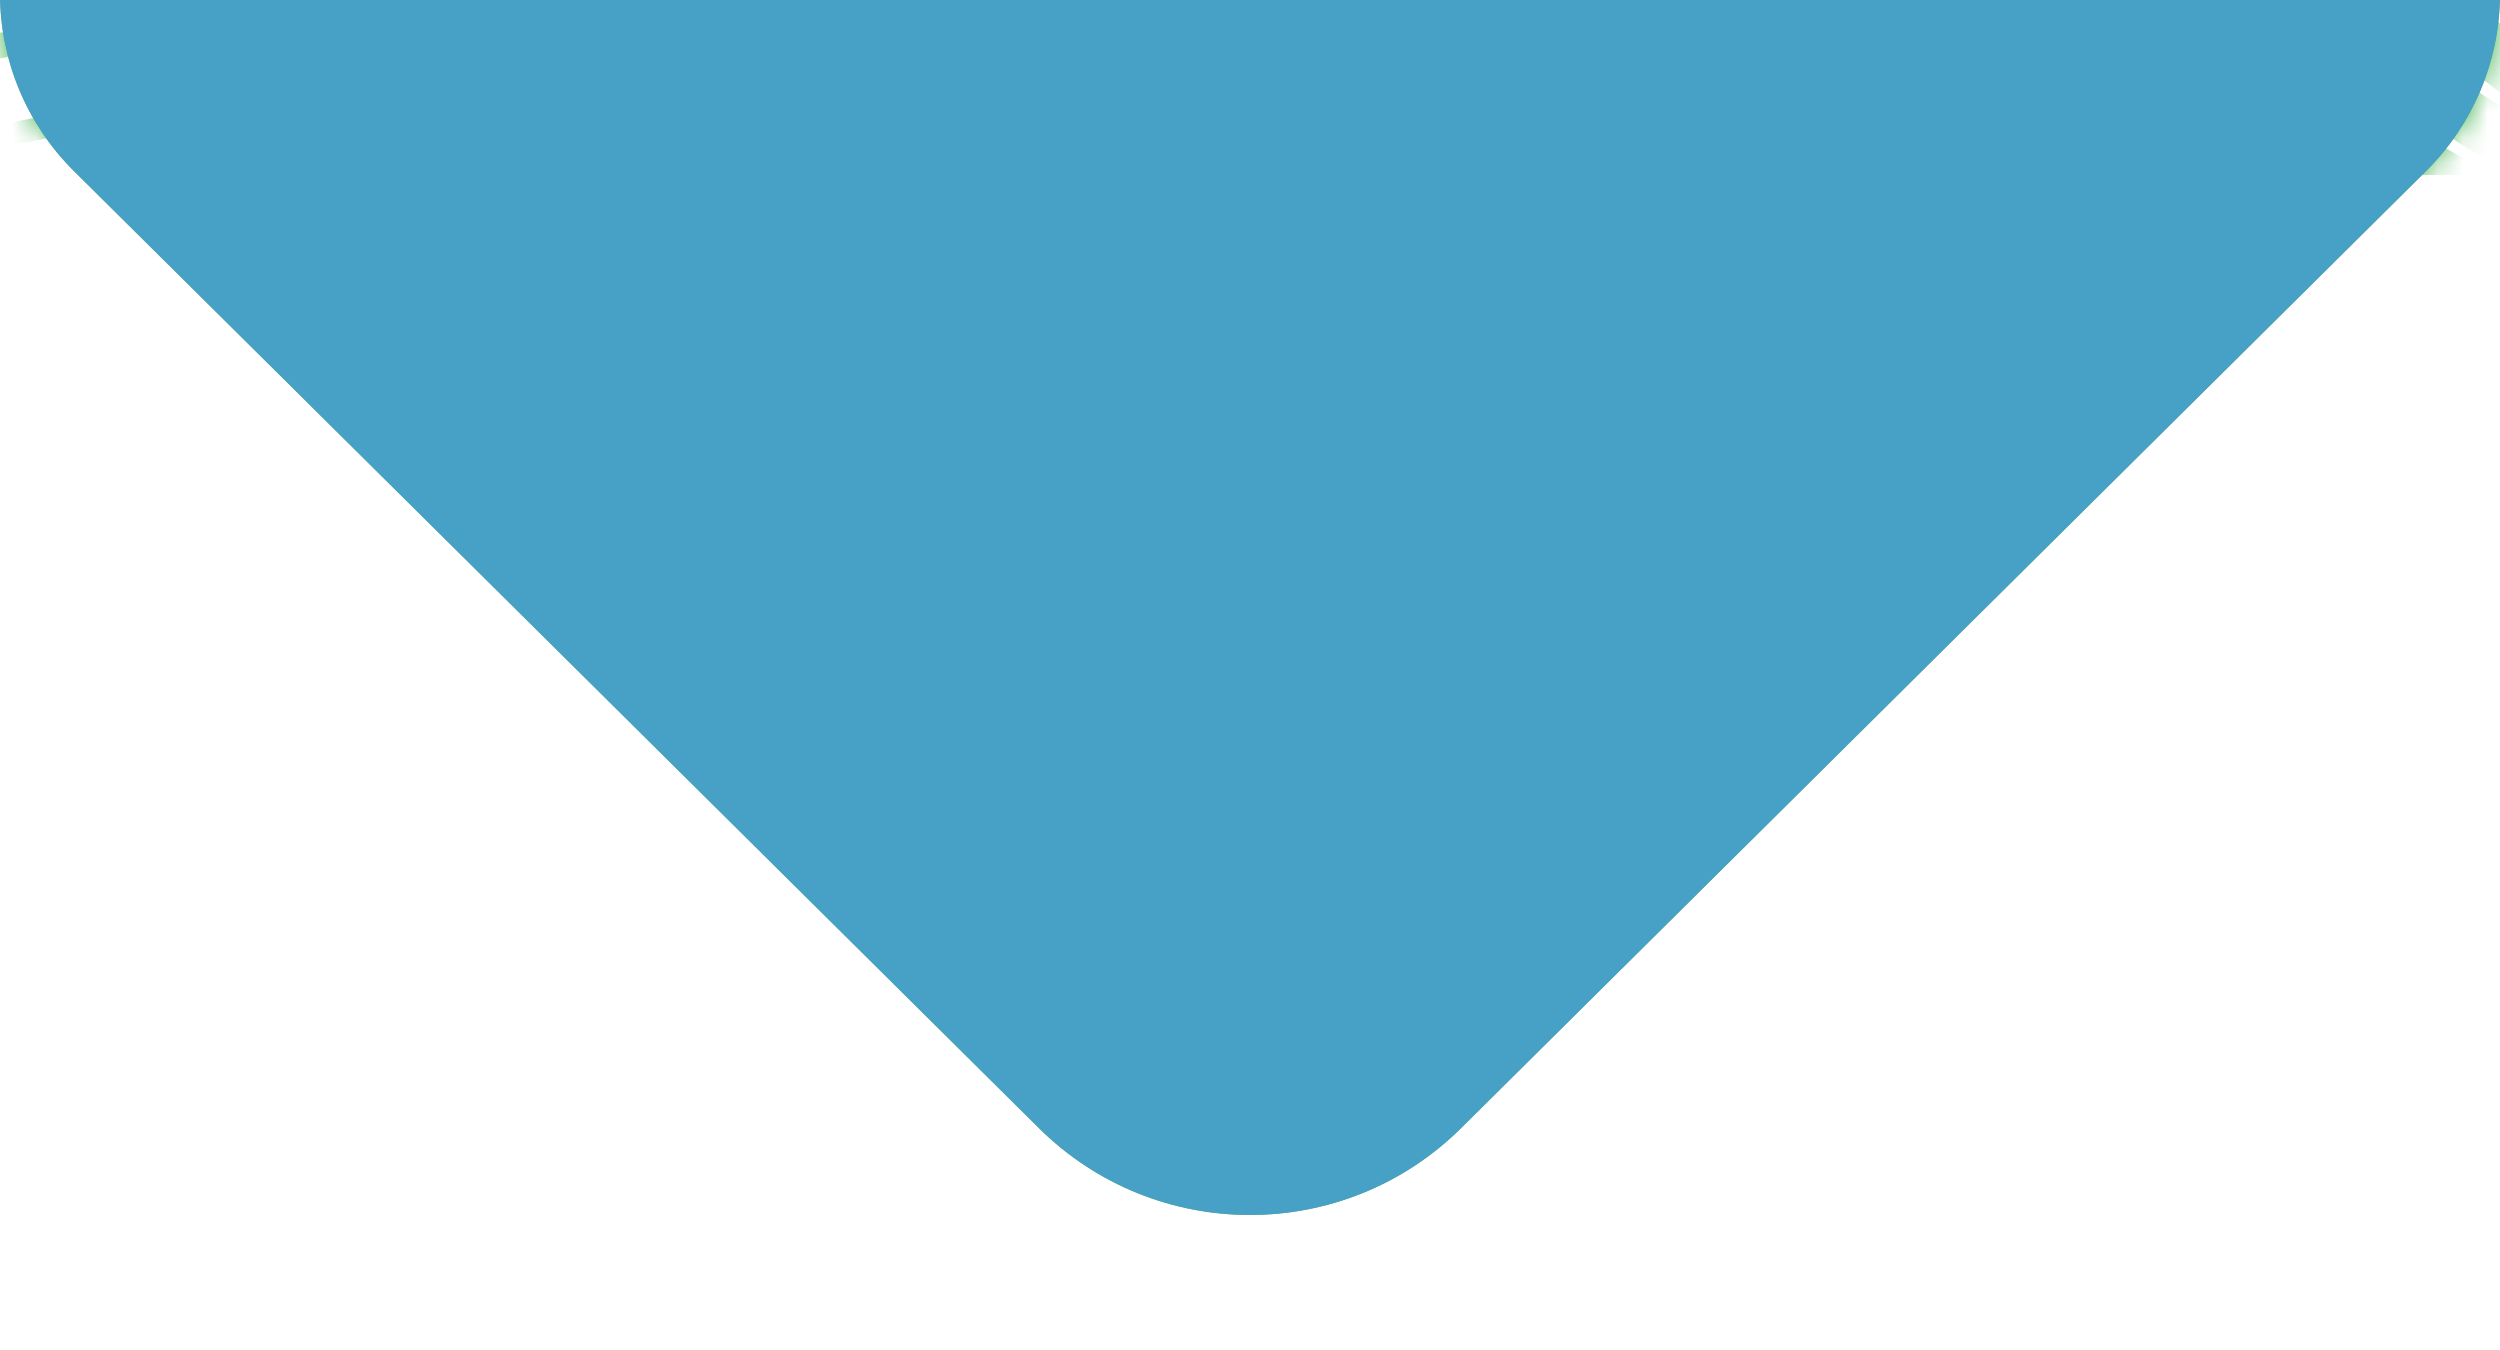 <svg width="100" height="54" viewBox="0 0 100 54" fill="none" xmlns="http://www.w3.org/2000/svg">
<g clip-path="url(#clip0_6831_5167)">
<path d="M0 -208.666C0 -211.896 1.937 -214.816 5.093 -215.497C21.289 -218.991 58.543 -218.962 102.5 -219C100.592 -219.035 99.841 -216.344 100 -197.5V-0.257C100 2.41 98.935 4.966 97.042 6.843L58.45 45.119C53.772 49.759 46.228 49.759 41.55 45.119L2.958 6.843C1.065 4.966 0 2.41 0 -0.257V-208.666Z" fill="#73BC5B"/>
<mask id="mask0_6831_5167" style="mask-type:alpha" maskUnits="userSpaceOnUse" x="0" y="-219" width="103" height="268">
<path d="M0 -208.666C0 -211.896 1.937 -214.816 5.093 -215.497C21.289 -218.991 58.543 -218.962 102.5 -219C100.592 -219.035 99.841 -216.344 100 -197.5V-0.257C100 2.41 98.935 4.966 97.042 6.843L58.45 45.119C53.772 49.759 46.228 49.759 41.55 45.119L2.958 6.843C1.065 4.966 0 2.41 0 -0.257V-208.666Z" fill="#73BC5B"/>
</mask>
<g mask="url(#mask0_6831_5167)">
<path fill-rule="evenodd" clip-rule="evenodd" d="M10.553 -37.304C12.572 -34.11 19.528 -33.45 28.337 -32.61C41.351 -31.373 56.104 -29.972 55.937 -19.936L55.93 -19.482L56.288 -19.199C59.021 -17.033 61.772 -14.696 64.689 -12.222C72.355 -5.72 80.698 1.314 90.66 7H94.578C83.417 1.151 74.246 -6.546 65.903 -13.626C63.099 -16.005 60.444 -18.256 57.804 -20.361C57.57 -31.688 41.482 -33.216 28.518 -34.45C20.884 -35.177 13.669 -35.861 12.136 -38.282C11.912 -38.637 11.664 -39.232 12.079 -40.349L12.335 -41.03L11.724 -41.434C-1.478 -50.222 -44.499 -76.283 -67.993 -80.987V-79.073C-47.838 -74.691 -10.439 -53.885 10.113 -40.278C9.85 -39.179 9.999 -38.179 10.553 -37.304ZM-32.691 6.996C-48.676 1.264 -59.798 -8.017 -67.996 -16.458V-15.178C-60.189 -7.241 -49.787 1.321 -35.222 6.996H-32.691ZM-55.554 6.996H-53.932C-59.49 3.859 -64.124 0.254 -67.996 -3.472V-2.405C-64.483 0.909 -60.395 4.136 -55.554 6.996ZM-9.527 -186.633C27.694 -185.261 87.264 -183.045 102.989 -172.956V-177.536C85.514 -186.438 41.511 -188.866 -9.371 -190.749C-27.843 -191.429 -46.947 -192.135 -49.311 -193.51C-52.825 -196.034 -60.203 -201.966 -67.993 -208.347V-203.011C-61.172 -197.449 -54.954 -192.486 -51.749 -190.181C-49.084 -188.256 -38.654 -187.71 -9.527 -186.633ZM-6.028 6.252C-7.21 6.504 -8.381 6.755 -9.538 6.996H-5.219C7.597 4.256 21.888 1.314 26.977 6.996H28.983C28.564 6.816 28.156 6.649 27.73 6.461C22.257 0.197 7.235 3.416 -6.028 6.252ZM-4.019 -21.45C-2.983 -17.249 5.3 -17.437 15.695 -17.664C28.709 -17.951 43.466 -18.277 45.099 -9.751L45.159 -9.432L45.436 -9.258C47.125 -8.198 48.797 -7.131 50.465 -6.064C57.435 -1.618 64.526 2.898 72.802 7H76.166C66.971 2.686 59.238 -2.239 51.277 -7.319C49.694 -8.329 48.112 -9.34 46.511 -10.346C44.367 -19.787 29.125 -19.45 15.663 -19.153C6.468 -18.947 -2.223 -18.759 -2.603 -22.081L-2.656 -22.538L-3.089 -22.698C-16.437 -27.622 -31.084 -37.357 -44.005 -45.943C-52.782 -51.775 -61.001 -57.224 -67.993 -60.649V-59.011C-61.289 -55.618 -53.336 -50.346 -44.843 -44.703C-31.985 -36.155 -17.424 -26.48 -4.019 -21.45ZM102.989 -212.551V-217.227C95.998 -218.004 88.141 -218.575 79.563 -218.996H-42.859C-37.522 -216.026 -20.983 -215.657 17.839 -215.494C44.194 -215.384 78.487 -215.232 102.989 -212.551ZM-47.352 -208.191C-44.385 -204.986 -30.785 -204.479 7.323 -203.834C36.109 -203.348 78.267 -202.632 102.989 -197.999V-202.561C81.344 -206.62 47.175 -207.634 7.398 -208.304C-15.358 -208.687 -41.152 -209.123 -44.034 -211.218C-46.018 -213.345 -49.414 -216.058 -53.495 -218.996H-61.331C-55.192 -214.856 -49.925 -210.949 -47.352 -208.191ZM-3.739 -192.326C29.948 -191.309 81.955 -189.731 102.986 -182.123V-186.459C82.863 -193.291 42.462 -195.169 -3.611 -196.556C-23.957 -197.169 -44.996 -197.804 -47.547 -199.413C-51.295 -202.543 -59.5 -208.84 -68 -215.278V-209.946C-60.487 -204.242 -53.581 -198.917 -50.298 -196.176C-47.505 -193.844 -35.974 -193.294 -3.739 -192.326ZM1.901 -198.055C32.897 -197.328 79.445 -196.233 102.989 -190.327V-194.673C81.532 -199.998 44.137 -201.423 2.003 -202.409C-20.149 -202.926 -43.054 -203.465 -45.783 -205.319C-49.084 -208.46 -56.029 -213.622 -63.638 -219H-67.996V-216.724C-59.83 -211.002 -52.214 -205.401 -48.832 -202.189C-45.943 -199.417 -33.348 -198.881 1.901 -198.055ZM-45.865 -214.2C-42.834 -210.548 -28.255 -210.073 12.633 -209.648C40.918 -209.354 78.388 -208.957 102.989 -205.45V-210.009C81.227 -213.154 49.329 -213.86 12.679 -214.239C-11.671 -214.494 -39.271 -214.781 -42.295 -217.121C-42.795 -217.72 -43.409 -218.348 -44.08 -218.996H-51.164C-48.9 -217.259 -47.061 -215.632 -45.865 -214.2ZM19.393 -48.815C21.104 -45.16 28.046 -43.972 36.83 -42.469C49.794 -40.25 64.483 -37.736 63.177 -26.732L63.117 -26.211L63.5 -25.849C66.119 -23.393 68.894 -20.564 71.829 -17.568C79.825 -9.411 89.269 0.179 100.384 7H102.989V6.075C91.441 -0.647 81.6 -10.598 73.341 -19.025C70.527 -21.893 67.865 -24.612 65.324 -27.012C66.364 -39.53 50.209 -42.295 37.191 -44.522C29.994 -45.752 22.552 -47.028 21.306 -49.687C20.948 -50.453 21.118 -51.399 21.821 -52.587L22.222 -53.264L21.679 -53.831C7.341 -68.849 -44.3 -91.382 -67.989 -93.204V-91.112C-46.181 -89.059 4.413 -68.122 19.624 -52.931C18.896 -51.424 18.819 -50.038 19.393 -48.815ZM24.412 -59.287C23.4 -57.543 23.18 -55.941 23.762 -54.523C25.349 -50.641 32.287 -49.194 41.074 -47.365C54.007 -44.667 68.664 -41.611 66.804 -30.132L66.715 -29.586L67.102 -29.189C69.555 -26.675 72.22 -23.701 75.041 -20.556C82.927 -11.761 92.257 -1.423 102.989 5.809V3.154C92.992 -3.887 84.194 -13.672 76.706 -22.024C74.012 -25.027 71.46 -27.877 69.082 -30.338C70.751 -43.437 54.571 -46.808 41.532 -49.528C34.37 -51.02 26.967 -52.566 25.828 -55.356C25.462 -56.245 25.742 -57.352 26.683 -58.734L27.119 -59.372L26.662 -59.996C15.167 -75.74 -37.809 -95.671 -63.244 -98.77C-64.983 -98.982 -66.563 -99.114 -67.996 -99.167V-96.94C-66.705 -96.891 -65.257 -96.788 -63.518 -96.579C-39.353 -93.629 12.505 -74.262 24.412 -59.287ZM-9.431 -96.586C14.961 -88.57 30.715 -79.651 34.058 -72.004C32.351 -69.753 31.808 -67.743 32.397 -65.874C33.763 -61.535 41.067 -59.479 49.524 -57.096C62.403 -53.466 76.997 -49.354 74.055 -36.921L73.92 -36.343L74.292 -35.879C76.251 -33.45 78.441 -30.536 80.833 -27.363C87.016 -19.145 94.642 -9.081 102.989 -1.083V-4.476C95.451 -12.048 88.513 -21.251 82.814 -28.827C80.553 -31.83 78.466 -34.599 76.589 -36.953C79.499 -51.197 63.273 -55.77 50.202 -59.45C42.756 -61.549 35.726 -63.531 34.757 -66.605C34.391 -67.767 34.952 -69.253 36.421 -71.022L36.737 -71.401C38.107 -66.92 45.347 -64.605 53.737 -61.939C66.595 -57.855 81.167 -53.225 77.689 -40.317L77.529 -39.729L77.888 -39.236C79.509 -37.006 81.351 -34.337 83.371 -31.405C88.95 -23.315 95.7 -13.544 102.993 -5.348V-9.308C96.552 -16.891 90.543 -25.552 85.507 -32.851C83.619 -35.592 81.884 -38.105 80.34 -40.25C83.868 -55.058 67.617 -60.223 54.528 -64.382C47.093 -66.743 40.07 -68.976 39.175 -72.206C38.831 -73.45 39.484 -75.028 41.053 -76.871C42.451 -72.259 49.62 -69.703 57.932 -66.767C70.768 -62.233 85.323 -57.096 81.319 -43.713L81.142 -43.121L81.479 -42.604C82.686 -40.75 84.056 -38.577 85.567 -36.184C90.369 -28.572 96.442 -18.989 102.996 -10.46V-14.916C97.347 -22.591 92.101 -30.884 87.864 -37.605C86.483 -39.792 85.22 -41.799 84.088 -43.547C88.229 -58.915 71.954 -64.665 58.844 -69.295C51.412 -71.919 44.389 -74.4 43.565 -77.793C43.26 -79.041 43.892 -80.579 45.333 -82.341C46.749 -77.587 53.861 -74.787 62.116 -71.582C74.942 -66.605 89.478 -60.964 84.954 -47.106L84.762 -46.514L87.157 -42.349C91.146 -35.386 96.786 -25.562 103 -16.327V-21.46C97.79 -29.512 93.07 -37.708 89.617 -43.735L87.832 -46.84C88.13 -47.833 88.343 -48.79 88.481 -49.712L88.662 -49.361C93.783 -39.289 98.564 -30.515 103 -23.049V-28.902C99.558 -34.9 95.76 -41.909 91.569 -50.134C91.867 -51.048 92.073 -51.92 92.24 -52.775L92.247 -52.757C94.302 -48.102 98.244 -39.785 102.996 -30.795V-37.421C99.884 -43.518 97.194 -49.166 95.302 -53.42C95.59 -54.246 95.785 -55.03 95.969 -55.813C97.478 -51.846 99.969 -46.053 102.996 -39.576V-47.205C101.421 -50.765 100.065 -54.012 99.036 -56.706C99.309 -57.437 99.483 -58.124 99.678 -58.823C100.473 -56.391 101.612 -53.324 102.996 -49.868V-59.294C102.918 -59.521 102.833 -59.766 102.762 -59.986C102.858 -60.23 102.918 -60.464 102.996 -60.698V-75.17C99.295 -83.639 89.085 -89.035 80.244 -93.657C72.745 -97.579 65.661 -101.283 65.164 -105.583C65.083 -106.282 65.204 -107.03 65.477 -107.81C65.537 -107.863 65.587 -107.913 65.647 -107.966L65.924 -108.21L66.062 -108.547C66.233 -108.958 66.364 -109.366 66.485 -109.774C66.779 -110.221 67.131 -110.678 67.525 -111.142C67.507 -110.398 67.539 -109.66 67.677 -108.941C68.972 -102.169 76.745 -97.997 84.975 -93.583C92.208 -89.705 99.54 -85.727 102.996 -79.888V-85.518C98.606 -90.116 92.296 -93.519 86.607 -96.572C79.115 -100.592 72.035 -104.389 71.045 -109.572C70.758 -111.064 70.978 -112.688 71.695 -114.453C72.912 -107.576 80.641 -103.155 88.84 -98.479C93.979 -95.551 99.167 -92.566 102.993 -88.932V-93.569C99.185 -96.621 94.738 -99.177 90.607 -101.531C83.094 -105.814 75.999 -109.859 75.148 -115.173C74.924 -116.57 75.151 -118.073 75.779 -119.683C77.096 -112.855 84.662 -108.235 92.722 -103.375C96.278 -101.23 99.852 -99.06 102.989 -96.674V-101.166C100.25 -103.084 97.371 -104.832 94.628 -106.487C87.09 -111.032 79.971 -115.326 79.254 -120.782C79.08 -122.093 79.279 -123.483 79.832 -124.961C81.216 -118.13 88.673 -113.319 96.623 -108.264C98.77 -106.899 100.927 -105.52 102.989 -104.094V-108.639C101.538 -109.6 100.083 -110.529 98.67 -111.429C91.107 -116.237 83.963 -120.782 83.367 -126.386C83.239 -127.585 83.431 -128.847 83.892 -130.169C85.376 -123.352 92.715 -118.371 100.541 -113.142C101.357 -112.596 102.177 -112.046 102.993 -111.497V-116.18C102.904 -116.24 102.815 -116.3 102.727 -116.357C95.132 -121.43 87.956 -126.223 87.484 -131.988C87.399 -133.041 87.551 -134.14 87.903 -135.278C89.415 -128.932 95.881 -124.05 102.996 -119.051V-123.972C96.935 -128.35 91.899 -132.665 91.597 -137.586C91.54 -138.529 91.661 -139.5 91.941 -140.503C93.219 -135.356 97.641 -131.084 102.996 -126.915V-132.232C98.869 -135.749 95.87 -139.301 95.71 -143.183C95.678 -143.974 95.796 -144.793 95.994 -145.622C96.988 -141.872 99.618 -138.55 102.996 -135.37V-141.574C101.19 -143.811 100.012 -146.094 99.873 -148.48C100.604 -146.75 101.698 -145.105 102.996 -143.506V-166.84C91.313 -179.252 40.421 -182.542 -15.411 -184.984C-31.893 -185.704 -48.935 -186.452 -51.089 -187.583C-54.397 -189.586 -60.952 -195.06 -67.989 -201.246V-195.921C-61.828 -190.582 -56.267 -186.037 -53.187 -184.172C-50.564 -182.584 -39.764 -182.049 -15.589 -180.992C23.507 -179.28 96.278 -176.097 101.3 -162.278C101.328 -162.2 101.332 -162.114 101.357 -162.036C101.02 -161.48 100.686 -160.923 100.416 -160.377C99.856 -159.69 99.348 -159.009 98.883 -158.335C90.231 -172.473 34.636 -176.455 -21.81 -179.298C-36.804 -180.053 -50.968 -180.769 -52.878 -181.659C-55.866 -183.137 -61.548 -187.976 -67.986 -193.992V-188.714C-62.481 -183.701 -57.548 -179.638 -54.62 -178.192C-52.204 -176.997 -42.33 -176.455 -22.009 -175.43C17.363 -173.445 90.653 -169.751 95.92 -155.567C96.051 -155.209 96.108 -154.836 96.129 -154.457C95.178 -153.269 94.373 -152.099 93.723 -150.947C86.1 -165.95 26.644 -170.563 -28.727 -173.696C-41.198 -174.402 -52.974 -175.068 -54.677 -175.724C-57.424 -176.784 -62.378 -181.074 -67.989 -186.608V-181.361C-63.159 -176.813 -58.837 -173.299 -56.051 -172.225C-53.886 -171.389 -45.723 -170.899 -28.947 -169.949C8.033 -167.858 84.978 -163.501 90.554 -148.859C90.671 -148.554 90.87 -147.987 90.816 -147.172C90.298 -146.42 89.851 -145.679 89.457 -144.945C89.117 -144.569 88.772 -144.19 88.46 -143.818C81.724 -158.86 24.525 -164.429 -36.396 -168.194C-46.344 -168.811 -54.936 -169.339 -56.487 -169.772C-58.908 -170.449 -63.088 -174.026 -67.996 -179.05V-173.923C-63.805 -169.91 -60.065 -166.989 -57.481 -166.269C-55.639 -165.755 -49.41 -165.351 -36.627 -164.564C-1.964 -162.419 79.211 -157.403 85.209 -142.159C85.379 -141.723 85.734 -140.748 85.259 -139.248C84.492 -138.383 83.821 -137.536 83.207 -136.696C83.193 -136.728 83.19 -136.763 83.175 -136.795C76.571 -152.922 11.032 -159.172 -45.326 -162.82C-52.122 -163.26 -57.034 -163.575 -58.29 -163.798C-60.416 -164.171 -63.894 -167.085 -67.996 -171.389V-166.45C-64.444 -163.075 -61.253 -160.742 -58.907 -160.331C-57.456 -160.08 -52.977 -159.789 -45.556 -159.307C-16.164 -157.406 73.274 -151.624 79.889 -135.469C80.088 -134.987 80.531 -133.817 79.808 -132.013C79.133 -131.144 78.512 -130.286 77.998 -129.446C77.916 -129.694 77.831 -129.939 77.735 -130.162C70.584 -146.668 0.577 -154.195 -56.892 -157.601C-58.446 -157.694 -59.532 -157.757 -60.086 -157.8C-61.921 -157.935 -64.714 -160.14 -67.996 -163.575V-158.895C-65.079 -156.261 -62.432 -154.567 -60.338 -154.411C-59.777 -154.368 -58.673 -154.304 -57.098 -154.212C21.619 -149.547 69.615 -140.29 74.58 -128.825C75.396 -126.939 74.871 -124.936 72.969 -122.699C72.624 -122.292 72.323 -121.898 72.01 -121.498C71.762 -122.753 71.258 -123.983 70.488 -125.181C55.366 -148.71 -59.621 -151.791 -61.846 -151.791C-61.892 -151.791 -61.903 -151.791 -61.931 -151.791C-63.443 -151.791 -65.548 -153.273 -67.996 -155.719V-151.451C-65.729 -149.6 -63.649 -148.512 -61.892 -148.512C-61.857 -148.512 -61.818 -148.512 -61.782 -148.512C-53.211 -148.689 54.51 -143.938 67.698 -123.419C69.129 -121.196 69.256 -118.892 68.085 -116.393C67.546 -115.921 67.049 -115.46 66.584 -114.999C66.211 -116.442 65.512 -117.857 64.451 -119.225C47.711 -140.868 -56.146 -146.686 -63.635 -145.764C-64.767 -145.619 -66.265 -146.463 -67.996 -148.005V-144.204C-66.268 -143.049 -64.66 -142.446 -63.241 -142.627C-56.111 -143.517 46.227 -137.593 61.924 -117.3C63.447 -115.333 63.929 -113.337 63.507 -111.245C63.117 -110.621 62.78 -110.004 62.528 -109.394C62.091 -108.976 61.683 -108.558 61.303 -108.147C60.789 -109.962 59.742 -111.731 58.152 -113.436C39.126 -133.884 -56.445 -141.677 -65.381 -139.72C-66.123 -139.567 -67.01 -139.876 -67.993 -140.5V-137.245C-66.84 -136.742 -65.736 -136.526 -64.717 -136.749C-57.928 -138.231 37.486 -131.155 55.895 -111.373C58.205 -108.891 59.011 -106.424 58.379 -103.836C58.358 -103.786 58.333 -103.736 58.311 -103.687C57.438 -102.861 56.686 -102.052 56.051 -101.258C55.337 -103.556 53.79 -105.789 51.373 -107.937C29.192 -127.645 -59.362 -136.097 -67.109 -133.672C-67.386 -133.587 -67.684 -133.576 -67.996 -133.615V-130.772C-67.39 -130.701 -66.79 -130.704 -66.222 -130.885C-58.741 -133.218 28.539 -124.305 49.407 -105.761C52.551 -102.967 53.897 -100.23 53.502 -97.412C52.42 -96.341 51.565 -95.31 50.898 -94.303C49.893 -97.27 47.498 -100.166 43.668 -102.946C20.437 -119.803 -55.926 -130.708 -67.993 -127.854V-124.954C-67.908 -124.983 -67.823 -124.993 -67.741 -125.025C-60.501 -127.96 17.41 -118.523 41.997 -100.68C46.433 -97.462 48.665 -94.232 48.637 -91.07C47.356 -89.733 46.472 -88.464 45.876 -87.234C44.424 -91.211 40.453 -95.129 33.937 -98.908C7.834 -114.053 -53.062 -124.291 -67.989 -122.207V-119.534C-56.533 -121.725 5.641 -112.216 32.567 -96.593C39.513 -92.562 43.278 -88.57 43.775 -84.72C42.277 -83.054 41.411 -81.501 41.031 -80.012C38.867 -85.649 31.563 -91.314 19.166 -96.876C-7.014 -108.618 -52.761 -117.853 -67.989 -116.499V-113.985C-55.383 -115.216 -10.794 -107.498 18.102 -94.537C30.321 -89.052 37.493 -83.476 38.916 -78.364C37.085 -76.166 36.361 -74.177 36.592 -72.302C32.368 -83.898 6.461 -93.945 -8.643 -98.908C-29.735 -105.842 -55.799 -111.39 -67.986 -110.777V-108.342C-57.864 -108.81 -33.781 -104.587 -9.431 -96.586ZM62.155 -104.13C63.578 -98.724 70.58 -94.998 78.697 -90.754C91.306 -84.156 104.317 -77.353 100.466 -63.524C101.027 -76.496 87.342 -83.238 75.978 -88.804C68.501 -92.47 61.438 -95.93 60.877 -100.035C60.711 -101.258 61.151 -102.63 62.155 -104.13ZM57.988 -98.67C59.433 -93.448 66.439 -89.956 74.566 -85.975C87.363 -79.704 100.537 -73.213 96.534 -59.404C97.19 -72.312 83.232 -78.69 71.709 -83.951C64.249 -87.354 57.204 -90.57 56.576 -94.491C56.377 -95.714 56.906 -97.125 57.988 -98.67ZM53.783 -93.253C55.21 -88.18 62.251 -84.912 70.424 -81.182C82.952 -75.464 97.066 -68.976 92.495 -54.842C93.578 -67.977 79.247 -74.081 67.429 -79.073C59.983 -82.217 52.949 -85.188 52.257 -88.928C52.026 -90.173 52.576 -91.63 53.783 -93.253ZM49.553 -87.833C50.954 -82.902 58.042 -79.86 66.268 -76.386C79.087 -70.972 93.613 -64.832 88.573 -50.495L88.513 -50.329C90.043 -63.715 75.258 -69.483 63.134 -74.188C55.699 -77.073 48.676 -79.799 47.916 -83.362C47.65 -84.624 48.208 -86.124 49.553 -87.833ZM14.989 -43.075C16.842 -39.647 23.787 -38.722 32.585 -37.548C45.574 -35.818 60.299 -33.854 59.557 -23.332L59.522 -22.84L59.898 -22.517C62.616 -20.174 65.424 -17.561 68.397 -14.796C76.439 -7.308 85.262 0.803 95.764 7H99.763C88.098 0.753 78.473 -8.12 69.76 -16.231C66.907 -18.89 64.203 -21.407 61.569 -23.69C61.974 -35.616 45.847 -37.768 32.855 -39.498C25.611 -40.462 18.119 -41.462 16.749 -44.001C16.398 -44.653 16.462 -45.458 16.955 -46.461L17.296 -47.156L16.7 -47.648C1.876 -59.904 -44.538 -83.986 -67.986 -87.17V-85.177C-46.727 -81.99 -2.83 -60.9 14.861 -46.599C14.379 -45.302 14.425 -44.118 14.989 -43.075ZM29.224 -65.644C27.893 -63.662 27.51 -61.836 28.096 -60.209C29.568 -56.1 36.861 -54.31 45.308 -52.239C58.212 -49.074 72.837 -45.486 70.431 -33.528L70.318 -32.965L70.701 -32.532C72.93 -30.026 75.414 -26.998 78.044 -23.797C85.223 -15.054 93.609 -4.883 102.993 2.682V-0.353C94.387 -7.634 86.586 -17.079 79.864 -25.264C77.366 -28.31 74.999 -31.192 72.837 -33.645C75.13 -47.319 58.925 -51.293 45.872 -54.498C38.409 -56.327 31.36 -58.057 30.31 -60.989C29.941 -62.017 30.346 -63.29 31.552 -64.874L31.999 -65.463L31.651 -66.115C23.965 -80.59 -19.173 -96.061 -45.908 -101.957C-52.03 -103.307 -61.243 -105.034 -67.993 -104.984V-102.669C-63.475 -102.698 -56.466 -101.9 -46.419 -99.684C-15.56 -92.878 21.69 -78.041 29.224 -65.644ZM-8.725 -15.214C-6.968 -11.499 1.244 -12.006 11.557 -12.644C24.532 -13.448 39.236 -14.356 41.489 -6.358L41.564 -6.092L43.423 -5.004C50.77 -0.707 57.68 3.334 65.452 7H68.77C59.901 3.033 52.282 -1.416 44.126 -6.188L42.742 -6.996C39.96 -15.774 24.827 -14.838 11.469 -14.012C2.646 -13.463 -6.479 -12.902 -7.554 -15.994L-7.671 -16.324L-8.008 -16.426C-24.319 -21.4 -39.676 -32.656 -53.226 -42.583C-58.645 -46.553 -63.578 -50.166 -68 -52.949V-51.293C-63.741 -48.567 -59.035 -45.128 -54.049 -41.476C-41.163 -32.043 -25.153 -20.312 -8.725 -15.214ZM3.519 -2.597C16.292 -4.412 30.764 -6.472 34.292 0.399L34.377 0.562L34.54 0.647C39.168 2.99 43.537 5.082 47.98 6.996H50.929C45.681 4.837 40.623 2.452 35.222 -0.282C31.19 -7.68 16.405 -5.575 3.356 -3.724C-6.028 -2.388 -14.893 -1.129 -17.509 -3.728L-17.63 -3.848L-17.8 -3.884C-39.761 -8.4 -55.696 -23.346 -67.329 -34.258C-67.56 -34.475 -67.769 -34.67 -67.996 -34.882V-33.323C-56.303 -22.354 -40.311 -7.411 -18.19 -2.802C-15.06 0.044 -6.44 -1.186 3.519 -2.597ZM0.683 -27.703C0.74 -26.92 1.042 -26.222 1.588 -25.63C4.058 -22.942 11.387 -22.815 19.876 -22.669C32.911 -22.446 47.686 -22.191 48.704 -13.147L48.747 -12.778L49.056 -12.569C51.366 -11.002 53.662 -9.393 55.98 -7.769C63.223 -2.692 70.651 2.455 79.335 6.996H82.835C72.993 2.175 64.873 -3.508 56.917 -9.084C54.695 -10.644 52.491 -12.186 50.273 -13.693C48.772 -23.776 33.447 -24.041 19.908 -24.275C12.132 -24.41 4.789 -24.534 2.795 -26.711C2.419 -27.119 2.266 -27.579 2.312 -28.157L2.355 -28.721L1.833 -28.955C-8.2 -33.44 -20.22 -40.831 -31.847 -47.982C-45.123 -56.146 -57.985 -64.055 -67.996 -67.824V-66.087C-58.127 -62.237 -45.301 -54.359 -32.706 -46.613C-21.221 -39.551 -9.35 -32.248 0.683 -27.703ZM-22.953 3.384C-19.116 5.83 -10.411 4.242 -0.346 2.402C12.249 0.101 26.53 -2.508 30.697 3.763L30.775 3.884L30.903 3.944C33.231 5.043 35.474 6.05 37.678 6.996H40.318C37.447 5.812 34.53 4.529 31.471 3.09C26.846 -3.6 12.931 -1.055 -0.534 1.406C-10.049 3.143 -19.035 4.788 -22.477 2.48L-22.68 2.398C-43.658 -1.09 -57.914 -13.679 -67.996 -24.226V-22.747C-57.878 -12.278 -43.679 -0.097 -22.953 3.384ZM-13.445 -8.999C-10.993 -5.738 -2.412 -6.606 7.494 -7.62C20.387 -8.932 35.002 -10.421 37.891 -2.98L37.972 -2.763L38.175 -2.653C44.761 0.927 50.823 4.111 57.261 6.996H60.409C53.062 3.859 46.344 0.356 38.98 -3.643C35.566 -11.74 20.589 -10.212 7.362 -8.865C-1.929 -7.918 -10.706 -7.021 -12.526 -9.882L-12.661 -10.095L-12.906 -10.155C-32.056 -14.966 -47.994 -28.069 -60.799 -38.591C-63.33 -40.672 -65.729 -42.643 -67.996 -44.419V-42.816C-65.974 -41.211 -63.851 -39.47 -61.605 -37.626C-48.754 -27.065 -32.769 -13.931 -13.445 -8.999ZM5.393 -33.982C5.308 -33.05 5.538 -32.213 6.085 -31.49C8.306 -28.537 15.277 -28.147 24.099 -27.65C37.131 -26.916 51.902 -26.083 52.321 -16.54L52.339 -16.129L52.672 -15.884C55.288 -13.966 57.914 -11.938 60.6 -9.868C67.925 -4.217 75.872 1.845 85.337 6.996H89.035C78.395 1.601 69.668 -5.068 61.672 -11.233C59.085 -13.229 56.555 -15.178 54.035 -17.036C53.158 -27.75 37.117 -28.654 24.195 -29.384C16.49 -29.816 9.219 -30.228 7.48 -32.532C7.121 -33.007 7.032 -33.557 7.199 -34.255L7.352 -34.897L6.77 -35.212C1.205 -38.236 -5.556 -42.228 -12.711 -46.454C-32.237 -57.986 -53.502 -70.54 -67.996 -74.599V-72.787C-53.392 -68.466 -31.258 -55.395 -13.605 -44.968C-6.663 -40.86 -0.094 -36.981 5.393 -33.982Z" fill="#48B555"/>
</g>
<path d="M0 -208.666C0 -211.896 1.937 -214.816 5.093 -215.497C21.289 -218.991 58.543 -218.962 102.5 -219C100.592 -219.035 99.841 -216.344 100 -197.5V-0.257C100 2.41 98.935 4.966 97.042 6.843L58.45 45.119C53.772 49.759 46.228 49.759 41.55 45.119L2.958 6.843C1.065 4.966 0 2.41 0 -0.257V-208.666Z" fill="#47A0C6"/>
</g>
<defs>
<clipPath id="clip0_6831_5167">
<rect width="100" height="54" fill="white"/>
</clipPath>
</defs>
</svg>
